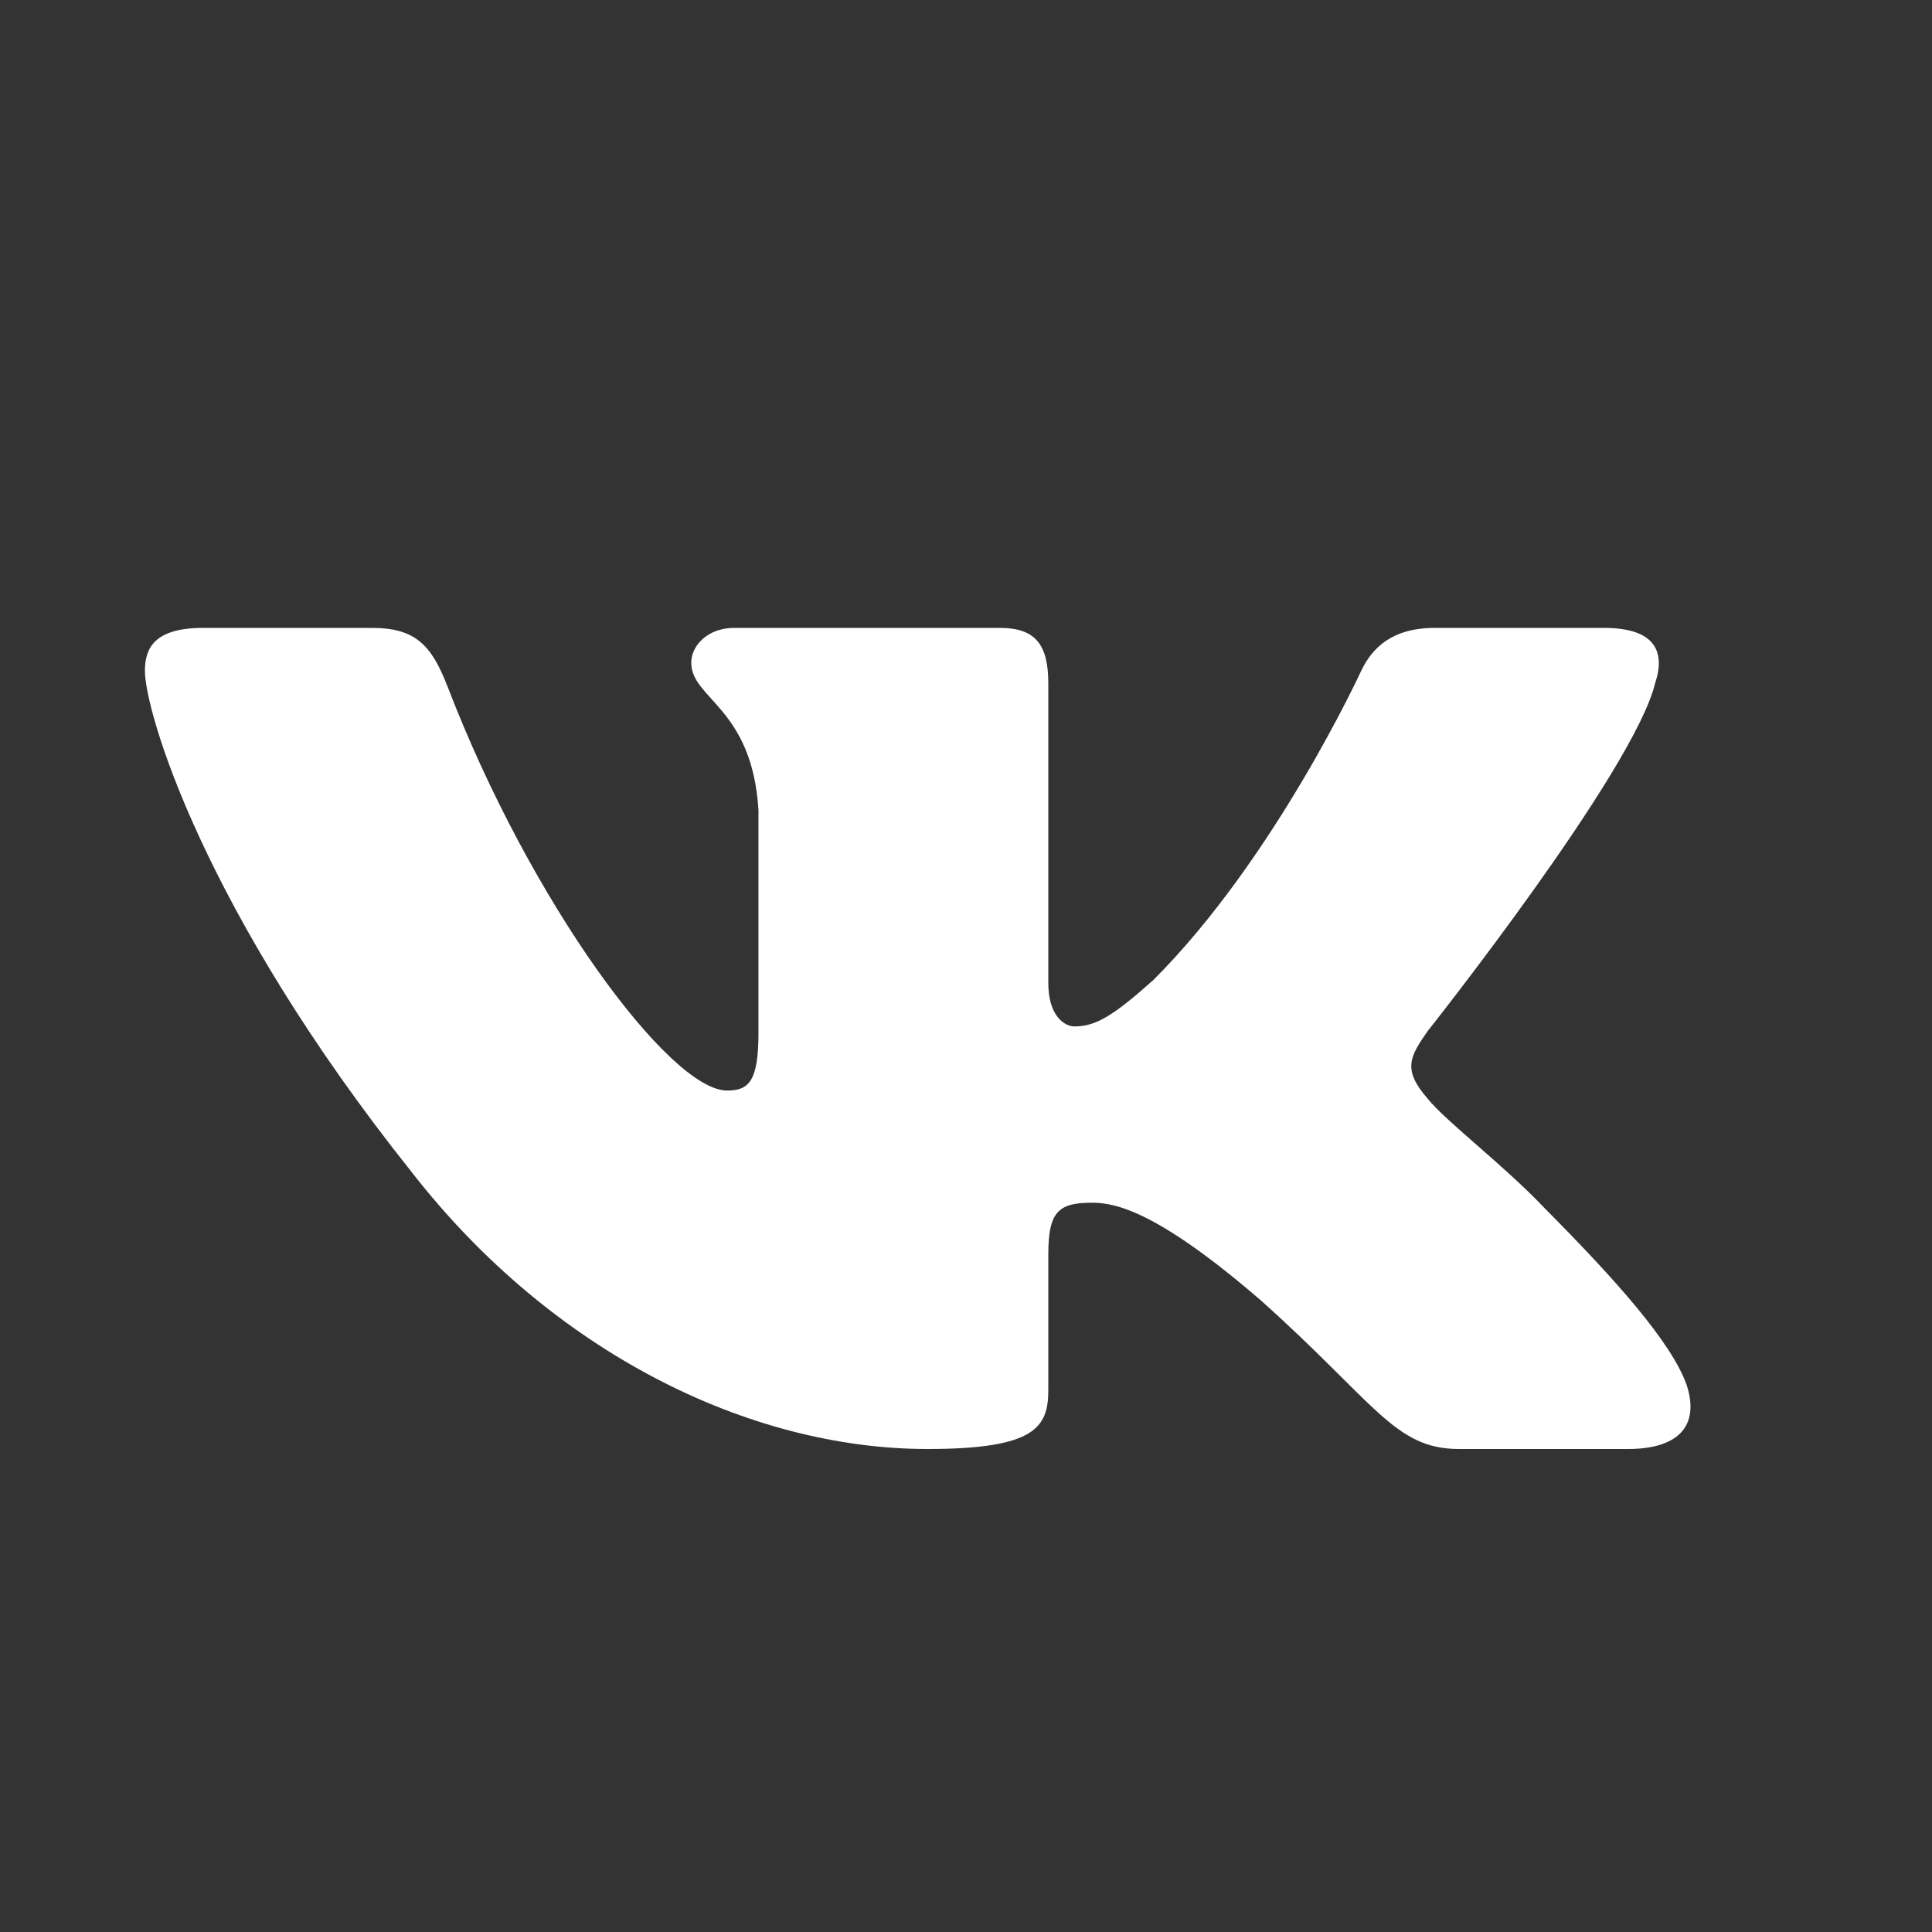 <svg xmlns="http://www.w3.org/2000/svg" width="48" height="48" viewBox="0 0 48 48" fill="none">
  <rect x="0" y="0" width="48" height="48" fill="#333333" stroke="none"/>
  <path fill="#fff" fill-rule="evenodd"
    d="M41.119 16.981c.267-.796 0-1.381-1.27-1.381h-4.202c-1.068 0-1.56.505-1.827 1.063 0 0-2.137 4.658-5.163 7.683-.98.876-1.424 1.155-1.958 1.155-.267 0-.654-.279-.654-1.075v-7.445c0-.955-.31-1.381-1.2-1.381h-6.602c-.667 0-1.069.444-1.069.864 0 .905 1.514 1.114 1.67 3.663v5.533c0 1.214-.245 1.434-.78 1.434-1.424 0-4.888-4.68-6.943-10.033-.402-1.04-.806-1.461-1.88-1.461h-4.2c-1.201 0-1.441.505-1.441 1.063 0 .995 1.424 5.932 6.631 12.461C13.703 33.583 18.594 36 23.044 36c2.67 0 3.001-.537 3.001-1.462v-3.37c0-1.073.253-1.287 1.099-1.287.623 0 1.691.278 4.183 2.428C34.176 34.857 34.645 36 36.247 36h4.202c1.2 0 1.8-.537 1.454-1.596-.38-1.056-1.739-2.588-3.544-4.404-.979-1.035-2.448-2.15-2.892-2.707-.624-.717-.446-1.035 0-1.672 0 0 5.118-6.45 5.652-8.64Z"
    clip-rule="evenodd" />
</svg>